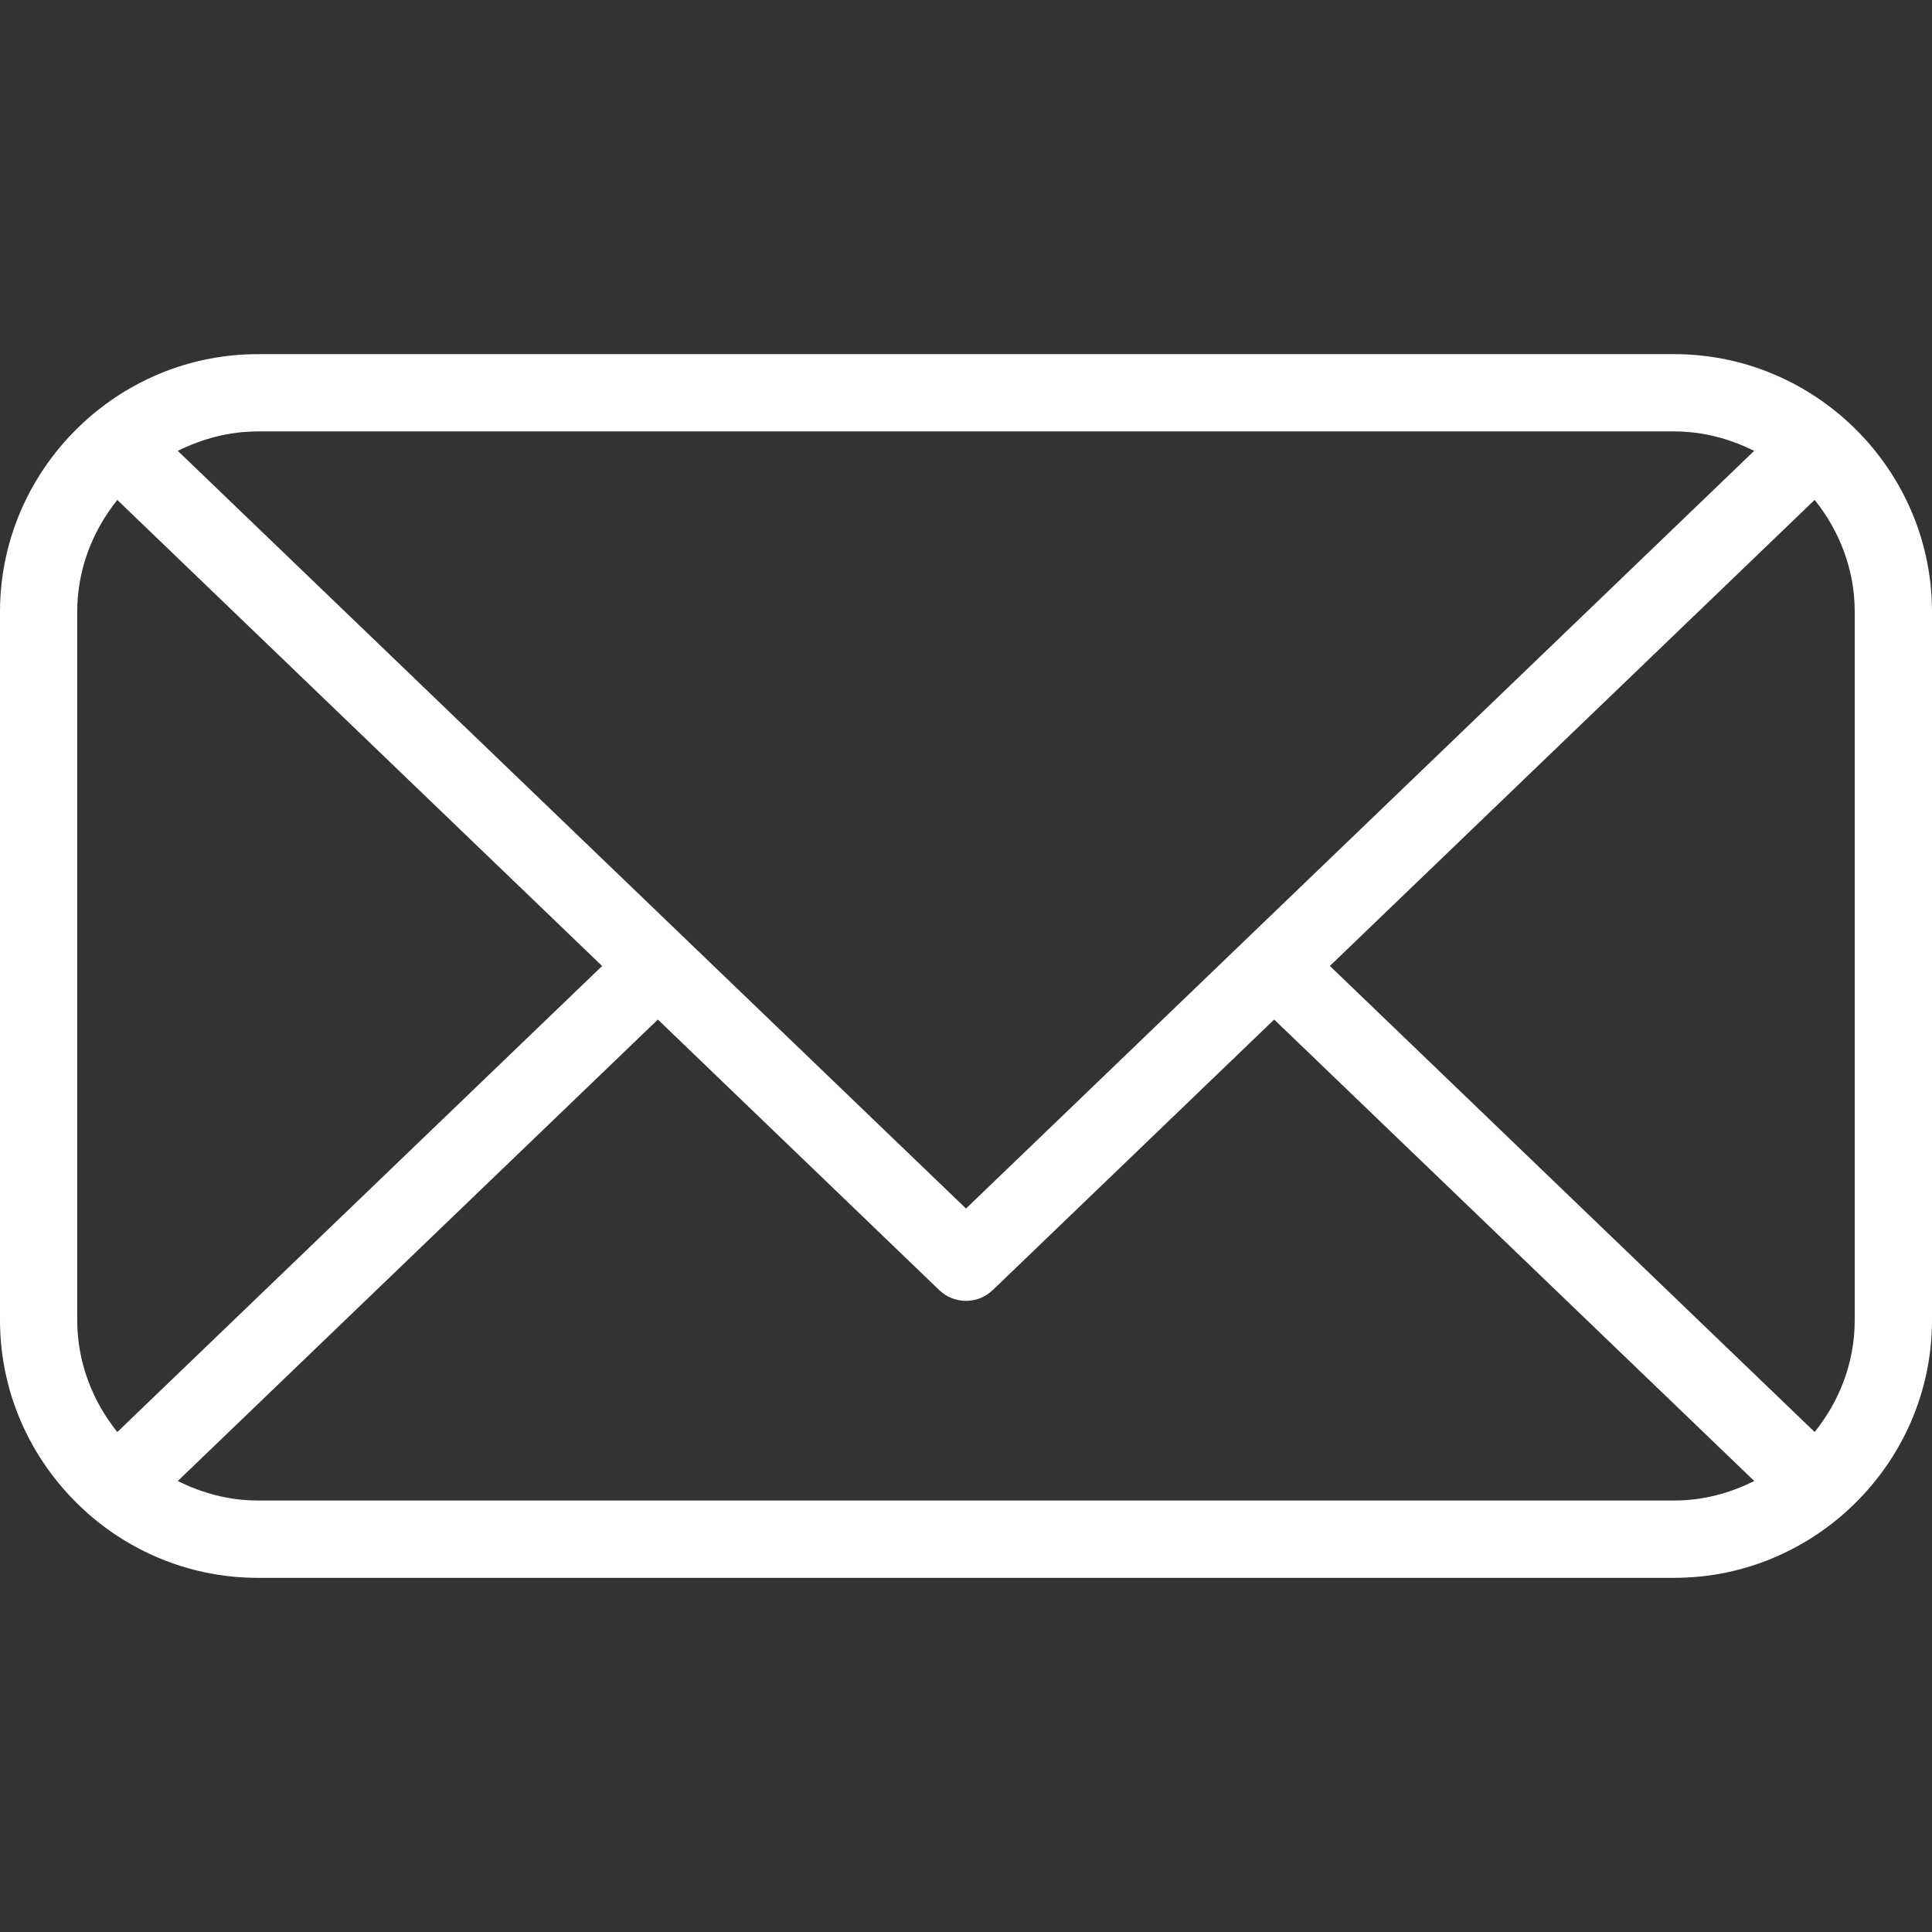 <svg width="35" height="35" viewBox="0 0 35 35" fill="none" xmlns="http://www.w3.org/2000/svg">
<rect x="0" y="0" width="35" height="35" fill="#333333" stroke="none"/>
<path d="M33.407 7.58C33.407 7.579 33.405 7.578 33.405 7.577C33.403 7.575 33.4 7.573 33.398 7.572C32.577 6.855 31.506 6.416 30.332 6.416H4.668C3.495 6.416 2.424 6.855 1.603 7.572C1.601 7.574 1.598 7.575 1.596 7.577C1.595 7.578 1.595 7.579 1.594 7.58C0.62 8.437 0 9.689 0 11.085V23.915C0 25.311 0.62 26.562 1.594 27.419C1.595 27.42 1.595 27.422 1.596 27.424C1.598 27.425 1.601 27.427 1.603 27.428C2.424 28.145 3.495 28.584 4.668 28.584H30.332C31.505 28.584 32.576 28.145 33.397 27.428C33.399 27.427 33.402 27.425 33.404 27.424C33.405 27.422 33.405 27.42 33.407 27.419C34.381 26.562 35 25.311 35 23.915V11.084C35 9.688 34.381 8.437 33.407 7.58ZM30.332 7.816C30.854 7.816 31.34 7.95 31.778 8.168L17.5 21.894L3.221 8.168C3.66 7.95 4.146 7.816 4.668 7.816H30.332ZM1.399 11.084C1.399 10.314 1.678 9.615 2.125 9.057L10.908 17.5L2.125 25.943C1.678 25.384 1.399 24.684 1.399 23.915V11.084ZM4.668 27.183C4.146 27.183 3.66 27.049 3.221 26.83L11.918 18.47L17.015 23.371C17.15 23.502 17.325 23.566 17.5 23.566C17.675 23.566 17.85 23.501 17.985 23.371L23.083 18.47L31.78 26.83C31.341 27.049 30.855 27.183 30.333 27.183H4.668ZM33.6 23.915C33.6 24.685 33.322 25.385 32.874 25.942L24.092 17.499L32.874 9.056C33.322 9.615 33.6 10.314 33.6 11.083V23.915Z" fill="white"/>
</svg>

